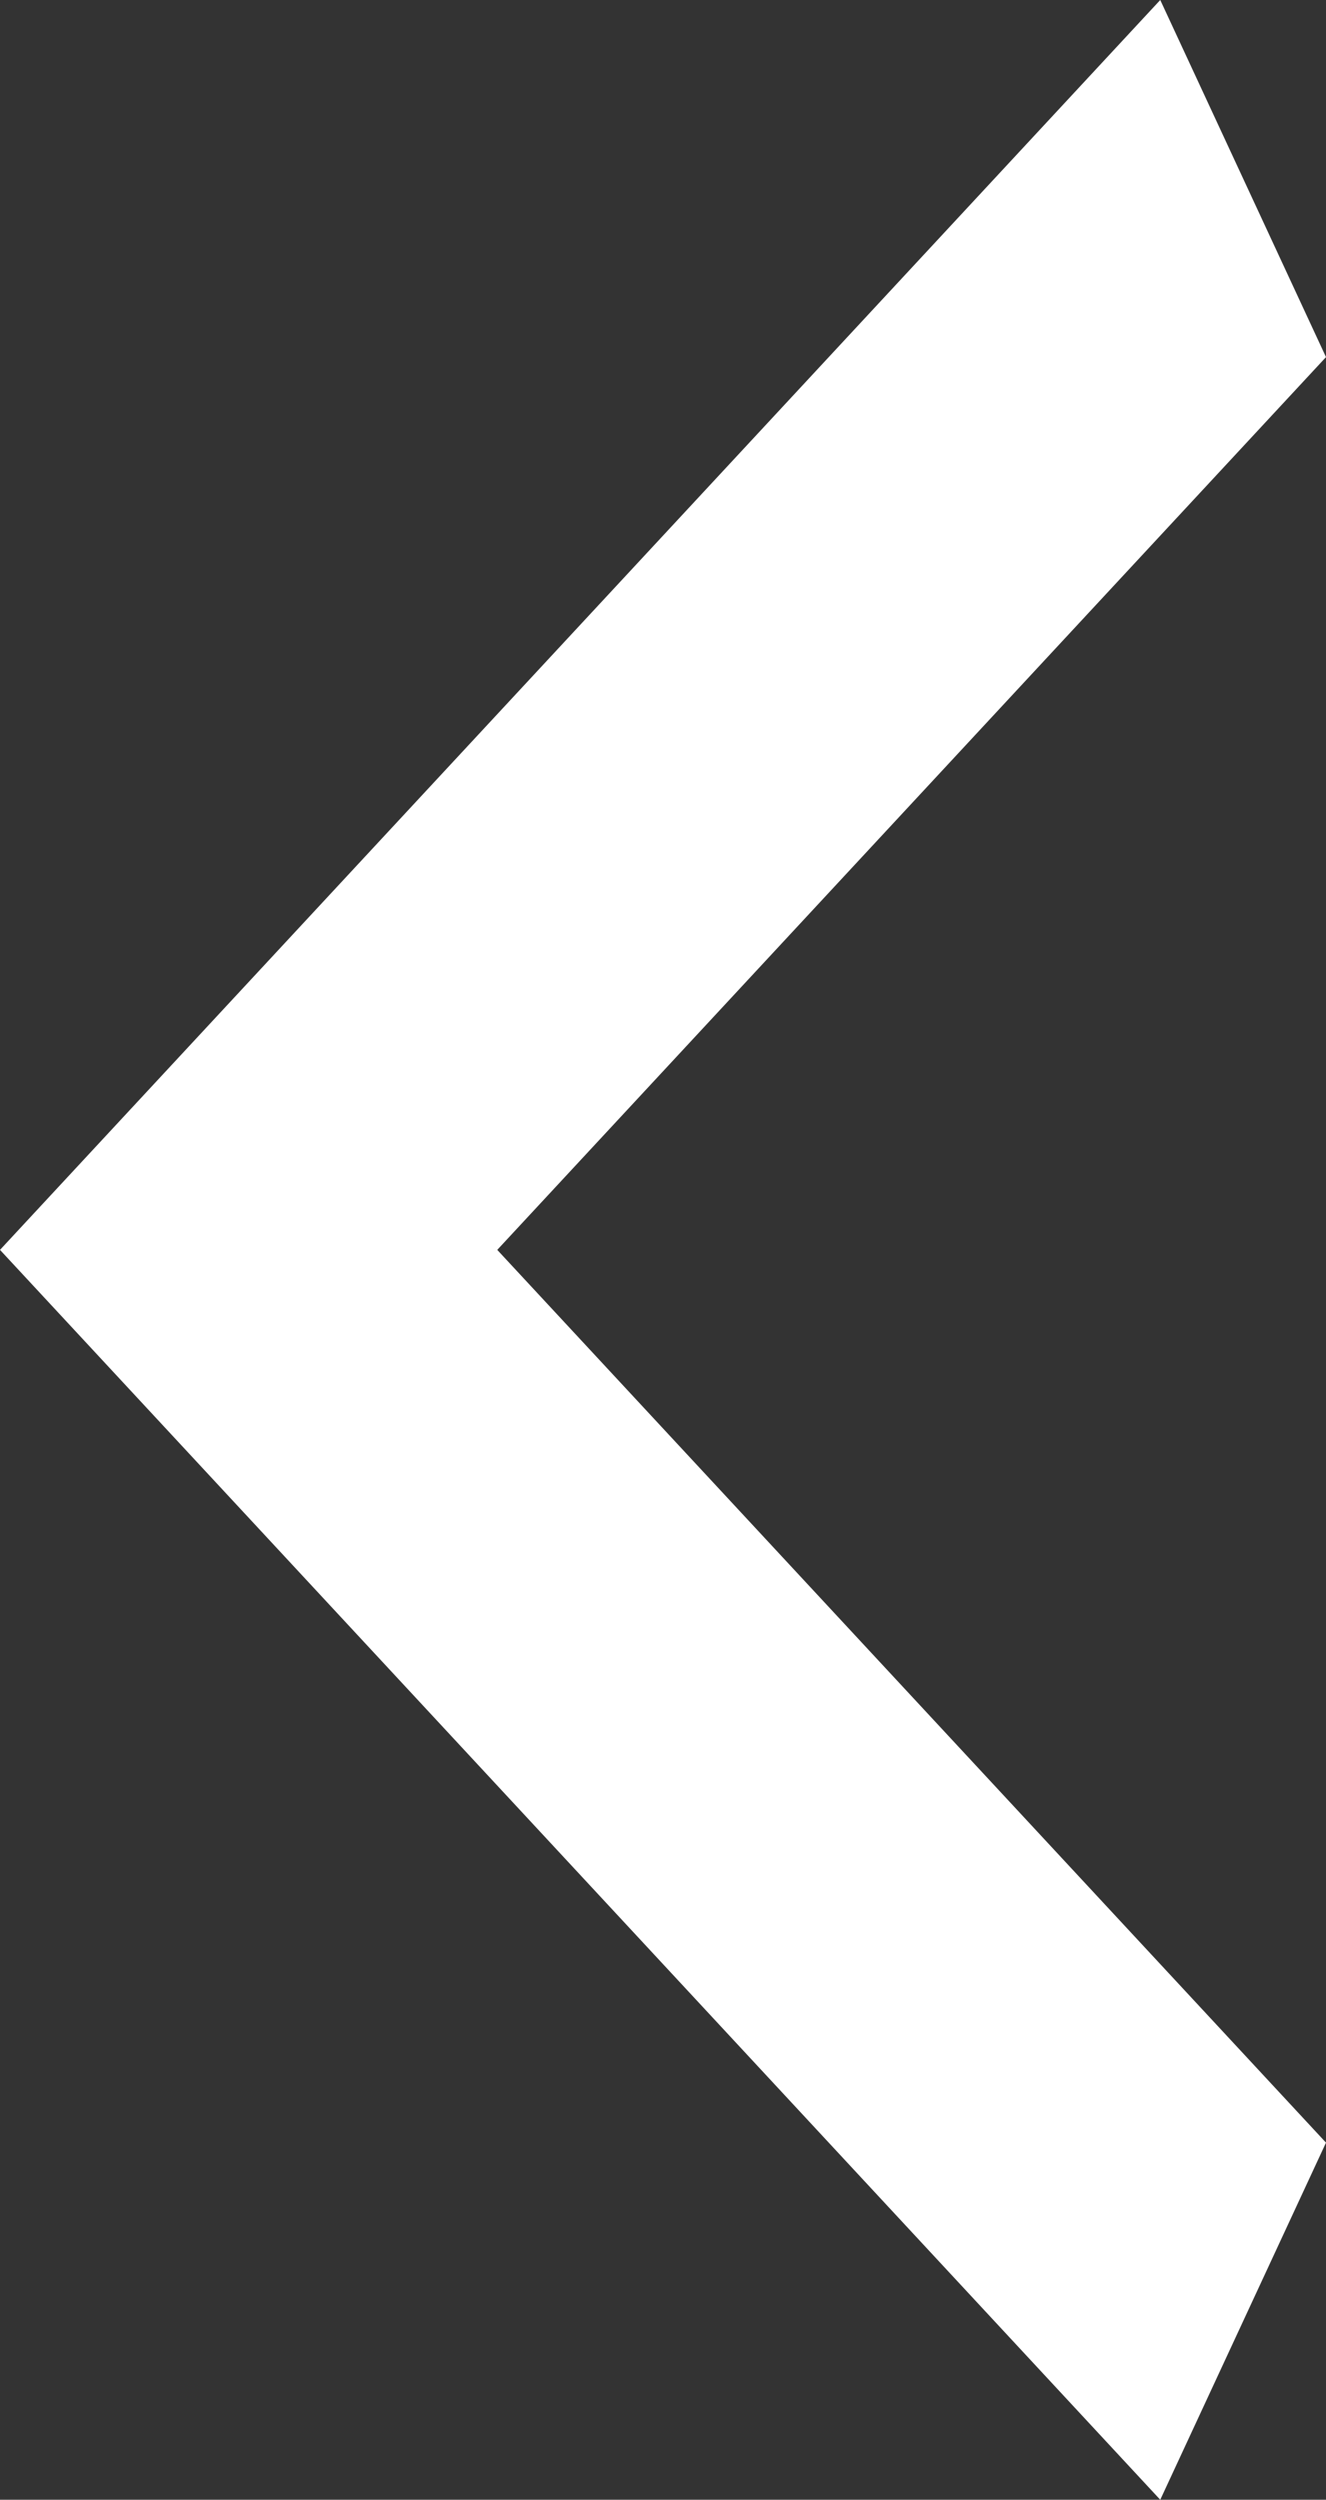 <svg width="26" height="49" viewBox="0 0 26 49" fill="none" xmlns="http://www.w3.org/2000/svg">
<rect x="0" y="0" width="26" height="49" fill="#333333" stroke="none"/>
<path d="M26 7L9.75 24.5L26 42L22.75 49L3.68984e-06 24.5L22.75 -2.84124e-07L26 7Z" fill="white"/>
</svg>
